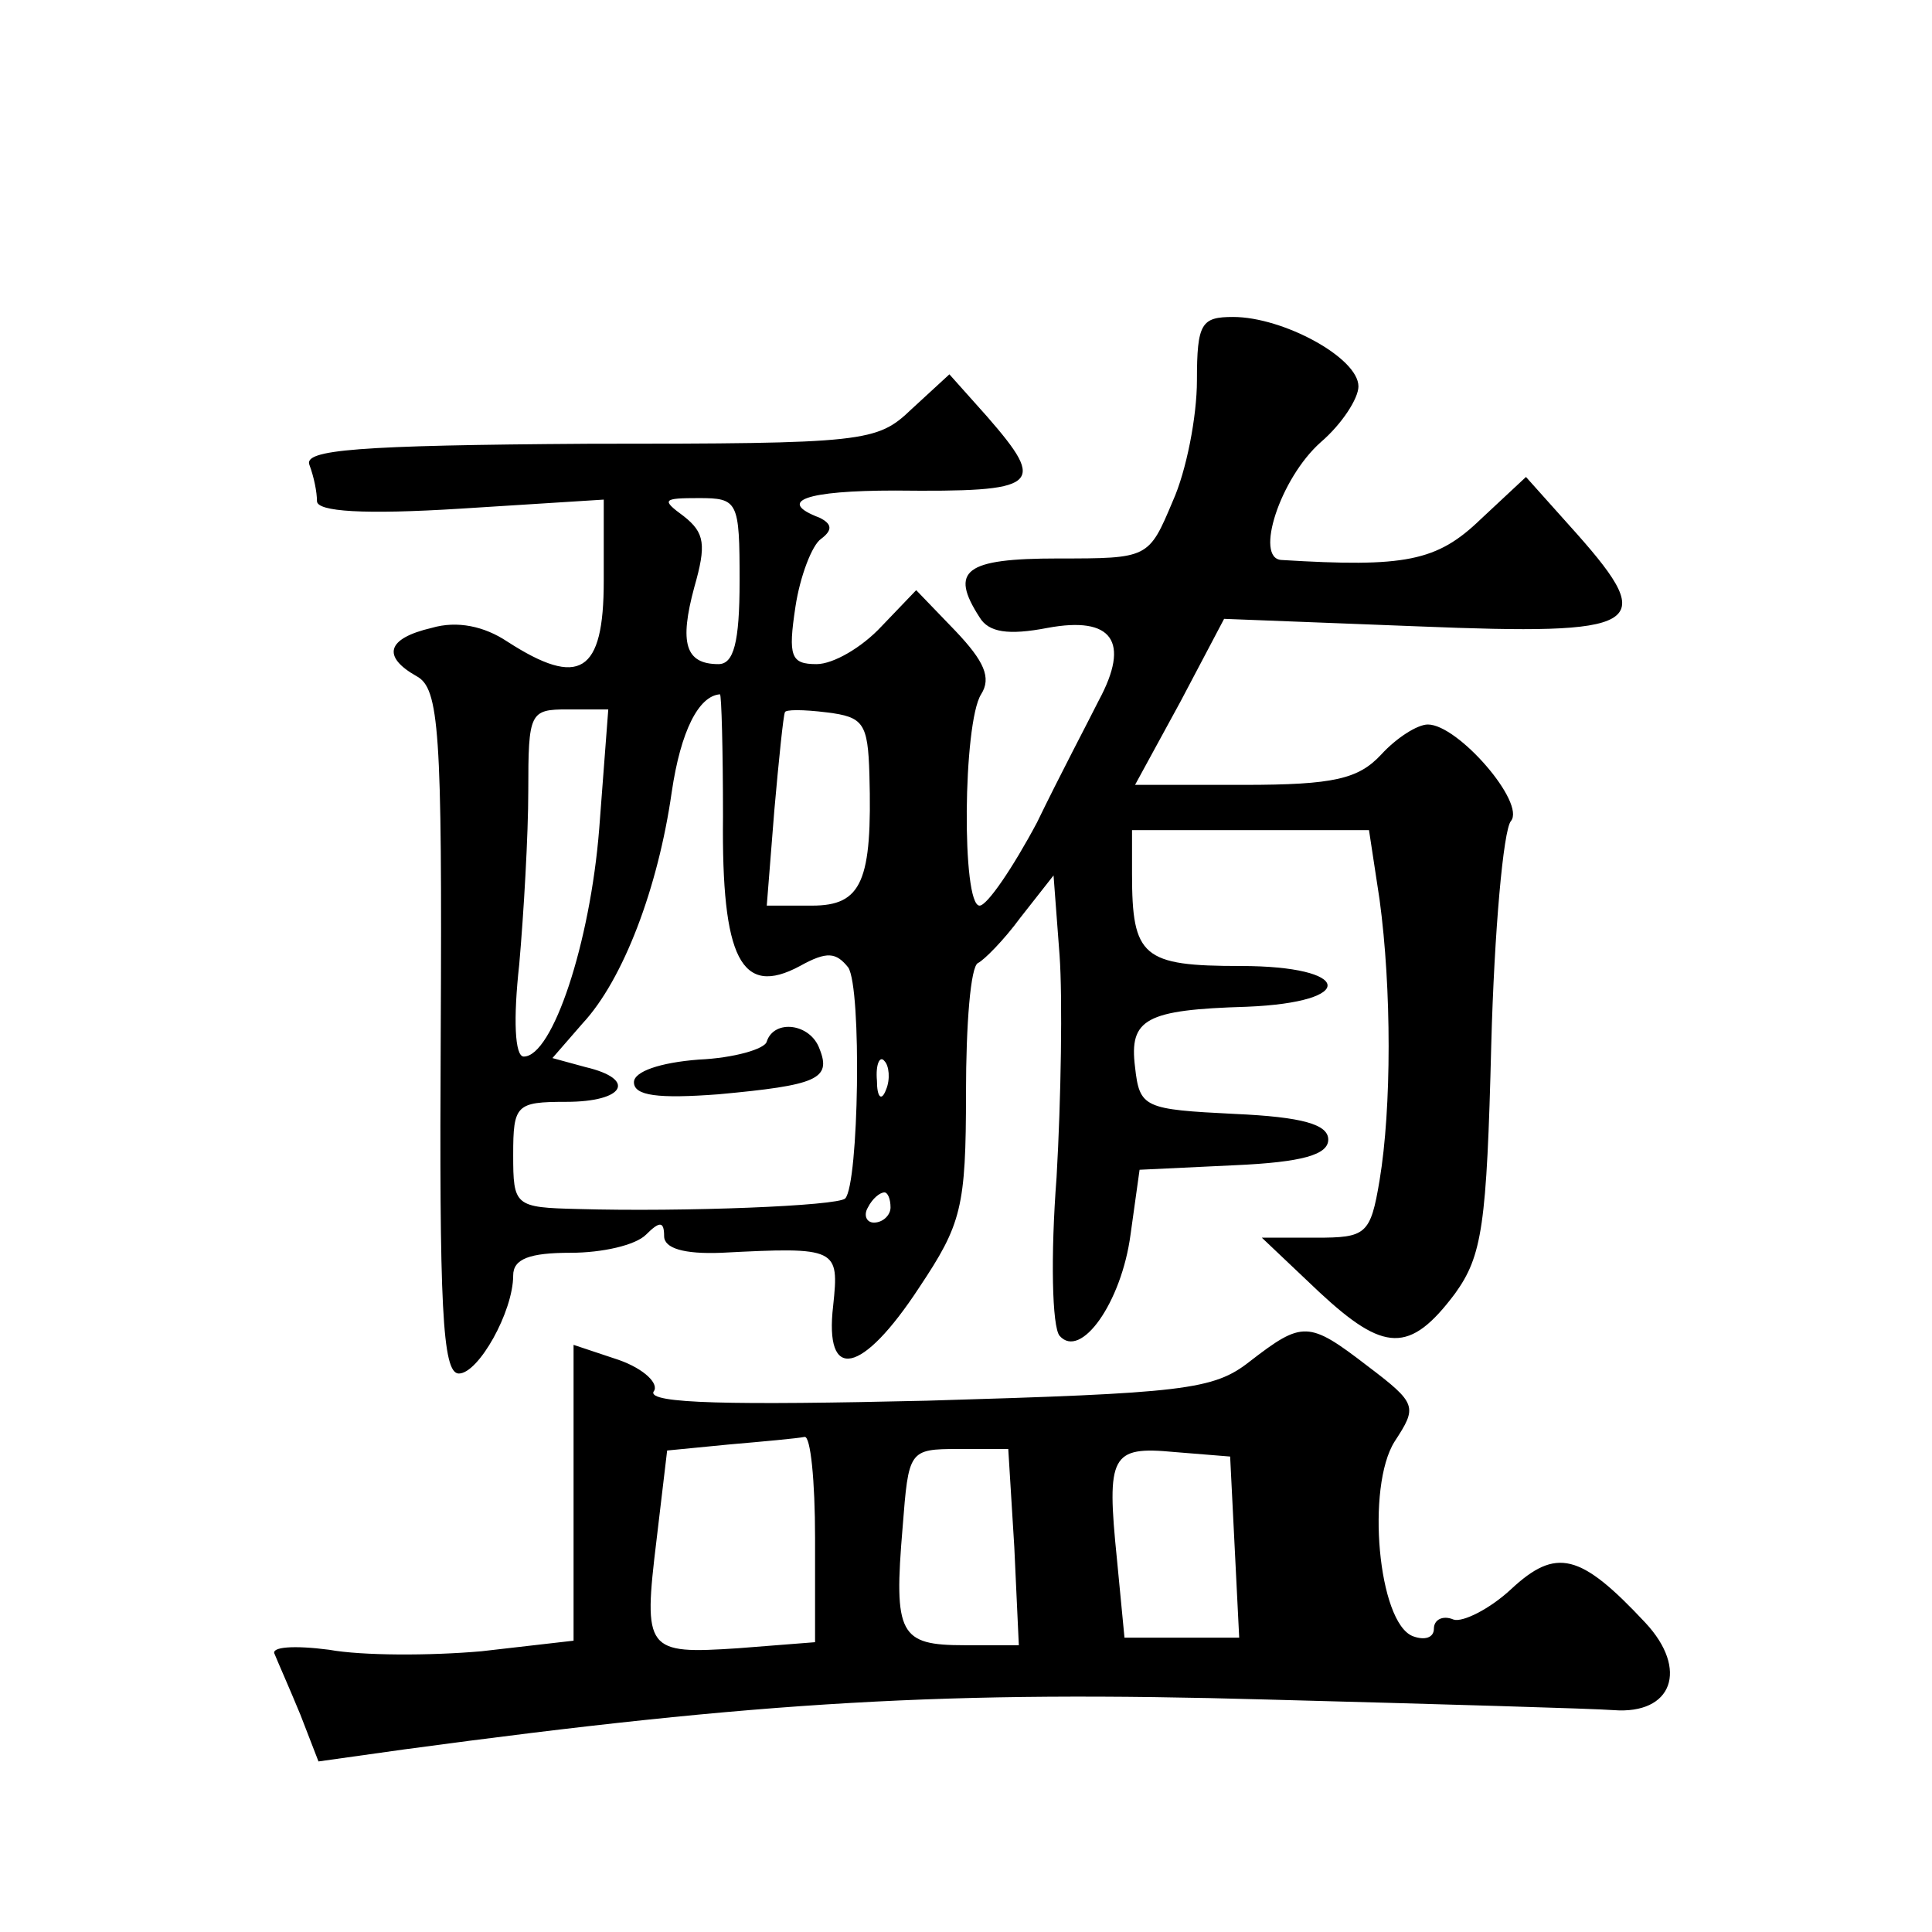 <?xml version="1.0" standalone="no"?>
<!DOCTYPE svg PUBLIC "-//W3C//DTD SVG 20010904//EN"
 "http://www.w3.org/TR/2001/REC-SVG-20010904/DTD/svg10.dtd">
<svg version="1.0" xmlns="http://www.w3.org/2000/svg"
 width="128pt" height="128pt" viewBox="0 0 128 128"
 preserveAspectRatio="xMidYMid meet">
<g transform="translate(0,128) scale(0.1,-0.1)"
fill="#0" stroke="none">
<path d="M793 1028 c0 -24 -7 -60 -16 -80 -16 -38 -16 -38 -76 -38 -62 0 -72 -8
-52 -39 6 -10 19 -12 45 -7 43 8 55 -9 34 -48 -7 -14 -26 -50 -41 -81 -16 -30 -33
-55 -38 -55 -12 0 -11 121 1 140 7 11 2 22 -17 42 l-26 27 -23 -24 c-13 -14 -32
-25 -43 -25 -17 0 -19 5 -14 38 3 20 11 41 17 45 8 6 7 10 -1 14 -29 11 -9 18 50
18 96 -1 101 3 61 49 l-25 28 -25 -23 c-23 -22 -30 -23 -214 -23 -154 -1 -189 -4
-185 -14 3 -8 5 -18 5 -24 0 -7 31 -9 95 -5 l95 6 0 -54 c0 -61 -16 -71 -64 -40
-15 10 -33 14 -50 9 -30 -7 -33 -19 -10 -32 15 -8 17 -36 16 -236 -1 -181 1 -226
12 -226 13 0 36 41 36 65 0 11 11 15 38 15 21 0 43 5 50 12 9 9 12 9 12 -1 0 -8
13 -12 38 -11 77 4 78 3 74 -35 -6 -51 19 -46 57 12 28 42 31 53 31 129 0 45 3
84 8 86 4 2 17 15 28 30 l22 28 4 -53 c2 -28 1 -95 -2 -147 -4 -52 -3 -99 2 -105
14 -16 41 22 47 67 l6 43 63 3 c45 2 62 7 62 17 0 10 -17 15 -62 17 -60 3 -63 4
-66 31 -4 32 7 38 74 40 74 3 70 27 -4 27 -65 0 -72 6 -72 61 l0 29 79 0 78 0 7
-46 c8 -59 8 -138 0 -186 -6 -36 -9 -38 -42 -38 l-36 0 38 -36 c43 -40 60 -41 90
-1 18 25 21 45 24 165 2 75 8 142 13 148 10 12 -35 64 -55 64 -7 0 -21 -9 -31 -20
-15 -16 -31 -20 -91 -20 l-72 0 30 55 29 55 129 -5 c148 -6 159 0 105 61 l-34 38
-30 -28 c-29 -28 -50 -32 -132 -27 -18 1 -1 54 26 78 14 12 25 29 25 37 0 19 -50
46 -83 46 -21 0 -24 -4 -24 -42z m-303 -133 c0 -41 -4 -55 -14 -55 -22 0 -26 14
-16 51 8 28 7 36 -7 47 -15 11 -14 12 10 12 26 0 27 -2 27 -55z m-11 -156 c-1 -94
12 -120 51 -99 18 10 24 9 32 -1 9 -14 7 -143 -2 -153 -5 -5 -107 -9 -177 -7 -42
1 -43 2 -43 36 0 33 2 35 35 35 39 0 47 15 13 23 l-22 6 20 23 c27 29 50 90 59
153 6 41 18 64 32 65 1 0 2 -37 2 -81z m-82 -8 c-6 -76 -31 -151 -50 -151 -6 0
-7 25 -3 61 3 34 6 86 6 115 0 52 1 54 26 54 l27 0 -6 -79z m179 36 c2 -71 -5 -87
-38 -87 l-30 0 5 63 c3 34 6 63 7 65 0 2 12 2 28 0 24 -3 27 -7 28 -41z m11 -209
c-3 -8 -6 -5 -6 6 -1 11 2 17 5 13 3 -3 4 -12 1 -19z m3 -78 c0 -5 -5 -10 -11 -10
-5 0 -7 5 -4 10 3 6 8 10 11 10 2 0 4 -4 4 -10z M508 590 c-1 -5 -22 -11 -45 -12
-26 -2 -43 -8 -43 -15 0 -9 16 -11 56 -8 65 6 75 10 67 30 -6 17 -30 20 -35 5z
M828 378 c-24 -19 -44 -21 -214 -26 -129 -3 -185 -2 -181 6 4 5 -6 15 -23 21 l-30
10 0 -98 0 -98 -61 -7 c-34 -3 -79 -3 -101 1 -23 3 -39 2 -36 -3 2 -5 10 -23 17
-40 l12 -31 57 8 c237 32 360 39 572 33 113 -3 216 -6 229 -7 39 -3 50 27 21 58
-43 46 -59 50 -89 22 -14 -13 -32 -22 -38 -20 -7 3 -13 0 -13 -6 0 -6 -6 -8 -14
-5 -23 9 -31 99 -12 129 15 23 15 25 -18 50 -39 30 -43 30 -78 3z m-288 -117 l0
-69 -51 -4 c-61 -4 -63 -2 -54 72 l7 59 41 4 c23 2 45 4 50 5 4 1 7 -29 7 -67z
m132 -6 l3 -65 -36 0 c-43 0 -47 7 -41 78 4 51 4 52 37 52 l33 0 4 -65z m146 0
l3 -60 -38 0 -38 0 -5 52 c-7 69 -4 75 38 71 l37 -3 3 -60z"/>
</g>
</svg>
